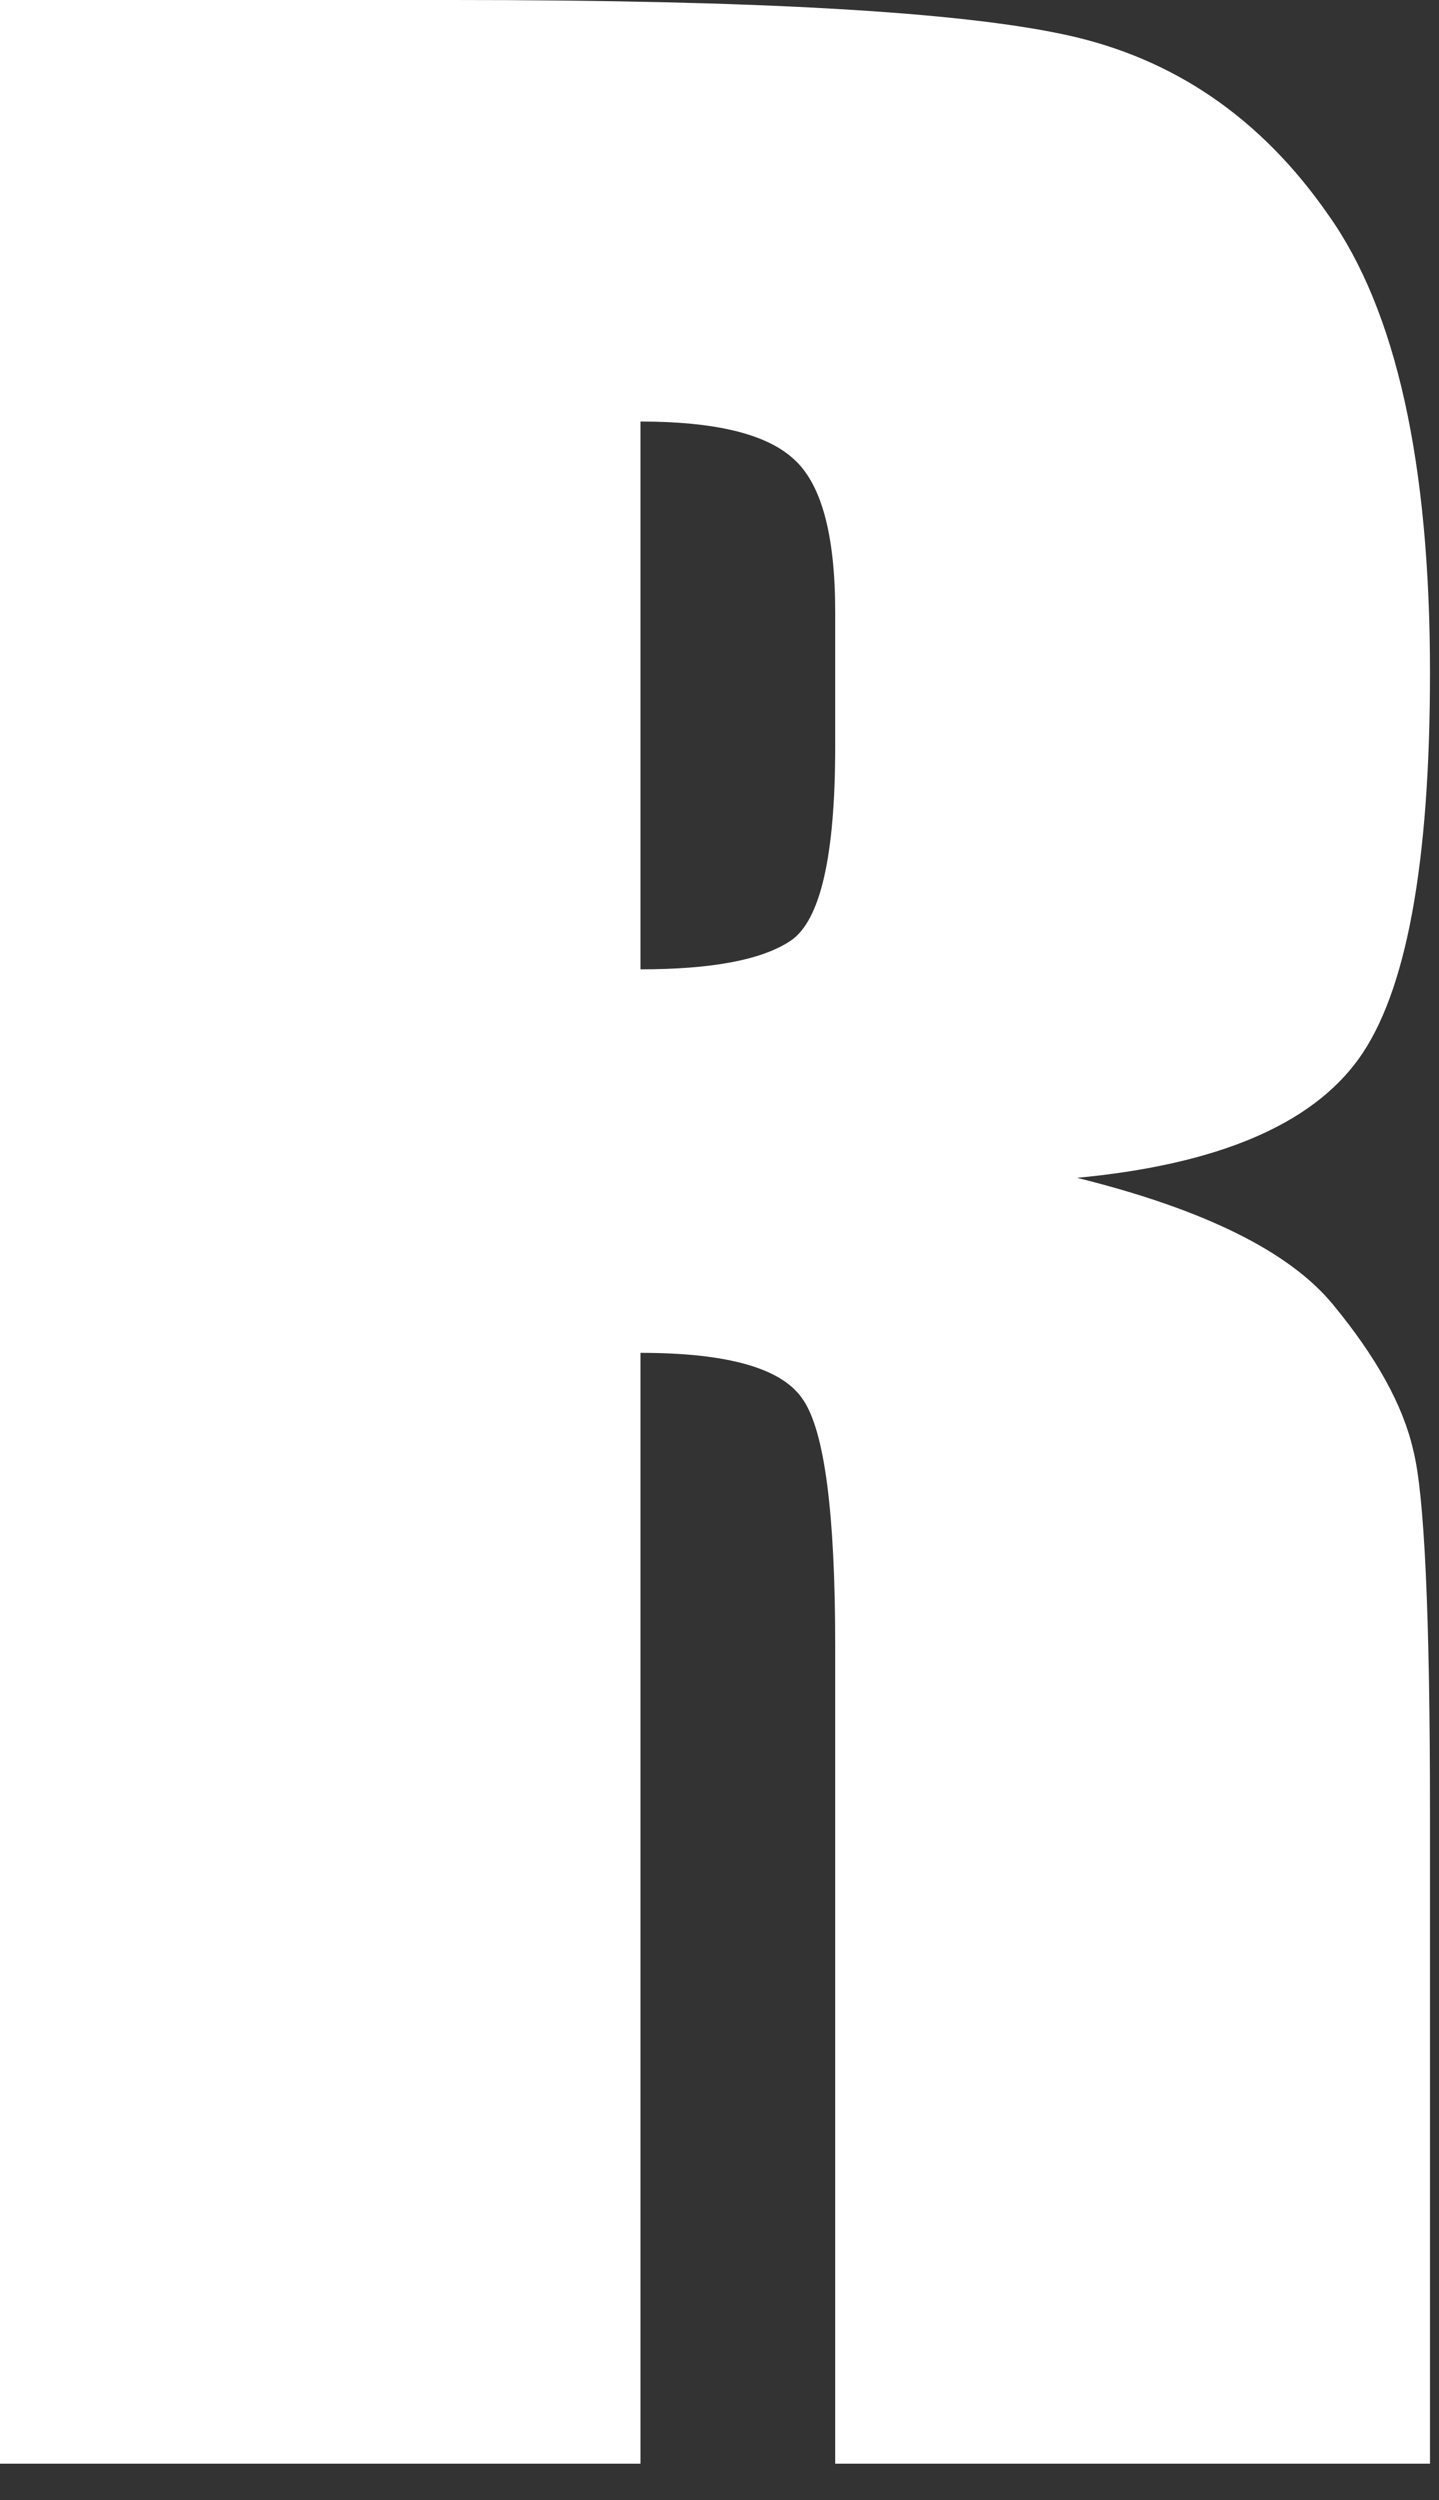 <?xml version="1.0" encoding="utf-8"?>
<svg xmlns="http://www.w3.org/2000/svg" fill="none" height="100%" overflow="visible" preserveAspectRatio="none" style="display: block;" viewBox="0 0 38 66" width="100%">
<rect x="0" y="0" width="38" height="66" fill="#333333" stroke="none"/>
<path d="M0 0H11.972C19.952 0 25.349 0.308 28.161 0.924C31 1.54 33.303 3.12 35.071 5.664C36.865 8.182 37.762 12.213 37.762 17.756C37.762 22.818 37.133 26.219 35.874 27.96C34.615 29.701 32.138 30.746 28.442 31.094C31.79 31.924 34.04 33.035 35.191 34.428C36.343 35.821 37.053 37.106 37.32 38.285C37.615 39.436 37.762 42.637 37.762 47.886V65.04H22.055V43.427C22.055 39.945 21.774 37.789 21.211 36.959C20.676 36.129 19.243 35.714 16.913 35.714V65.04H0V0ZM16.913 11.128V25.59C18.814 25.59 20.14 25.336 20.89 24.827C21.666 24.291 22.055 22.59 22.055 19.725V16.149C22.055 14.087 21.68 12.735 20.93 12.092C20.207 11.449 18.868 11.128 16.913 11.128Z" fill="white" id="Vector"/>
</svg>